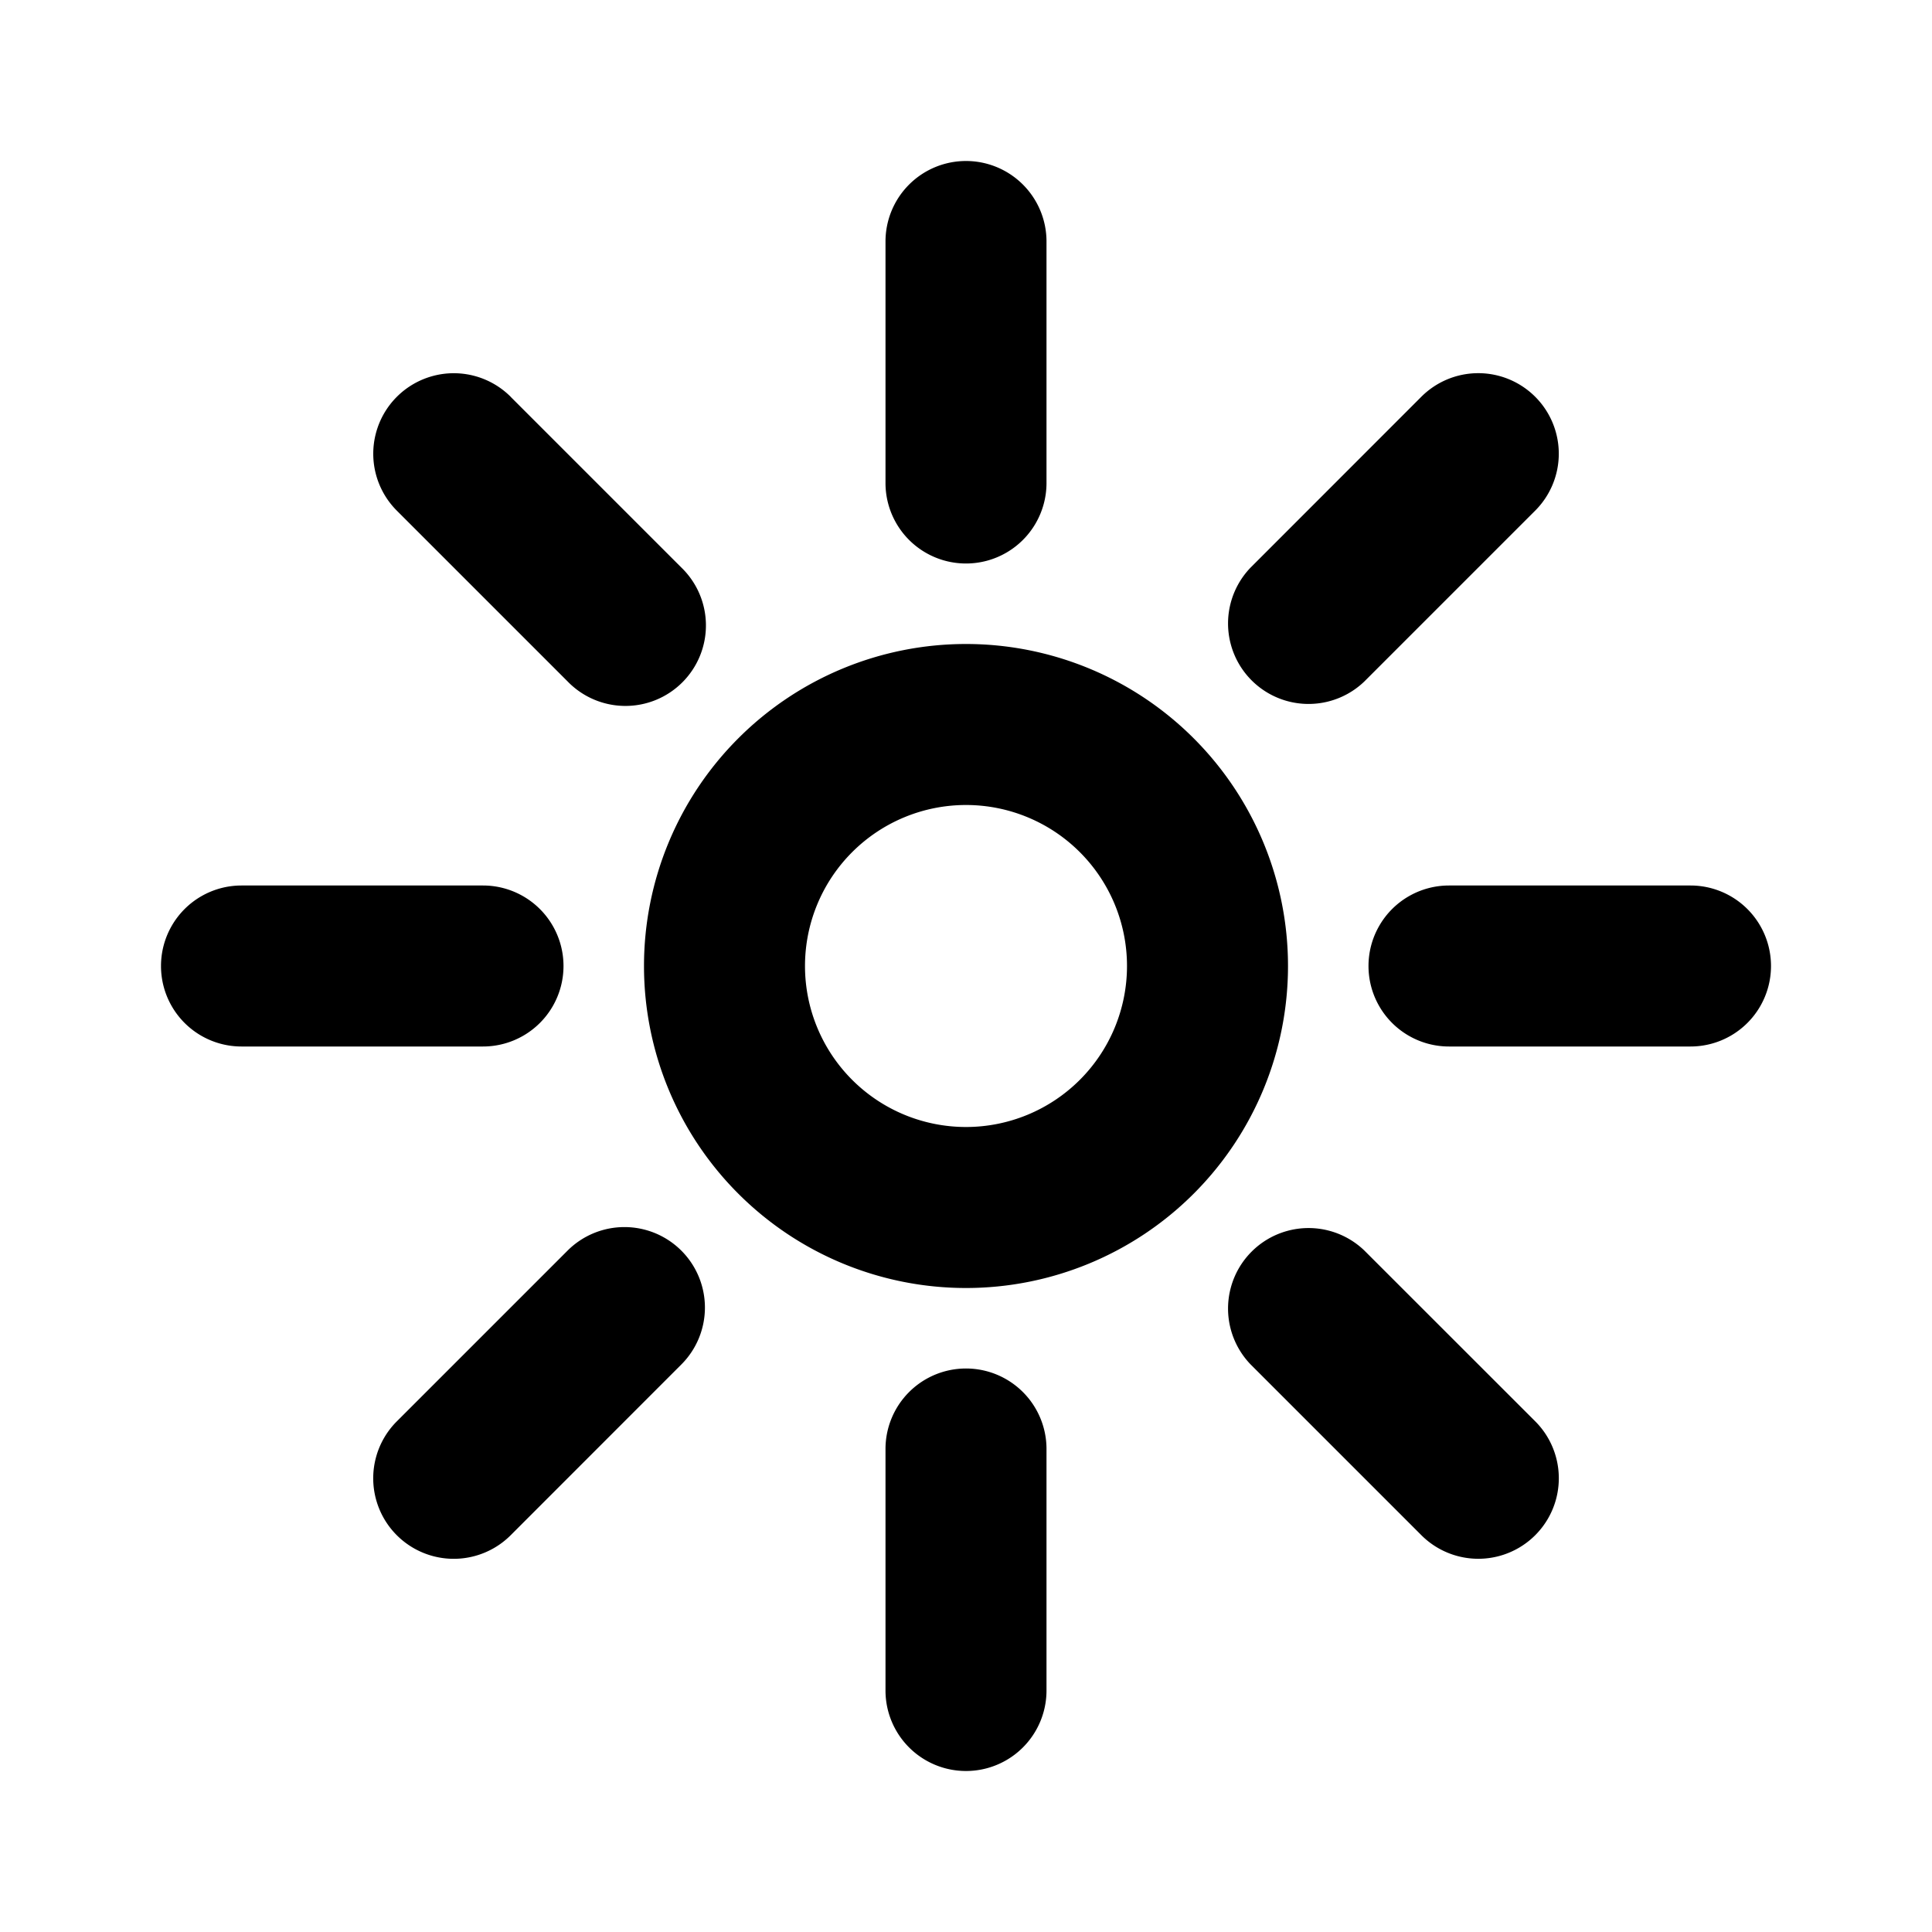 <?xml version="1.0" encoding="utf-8"?><!-- Uploaded to: SVG Repo, www.svgrepo.com, Generator: SVG Repo Mixer Tools -->
<svg fill="#000000" width="800px" height="800px" viewBox="-2 -2 24 24" xmlns="http://www.w3.org/2000/svg" preserveAspectRatio="xMinYMin" class="jam jam-brightness-up"><path d='M10 12a2 2 0 1 0 0-4 2 2 0 0 0 0 4zm0 2a4 4 0 1 1 0-8 4 4 0 0 1 0 8zm6-5h3a1 1 0 0 1 0 2h-3a1 1 0 0 1 0-2zm-6 6a1 1 0 0 1 1 1v3a1 1 0 0 1-2 0v-3a1 1 0 0 1 1-1zm0-15a1 1 0 0 1 1 1v3a1 1 0 0 1-2 0V1a1 1 0 0 1 1-1zM1 9h3a1 1 0 1 1 0 2H1a1 1 0 0 1 0-2zm13.95 4.536l2.121 2.12a1 1 0 0 1-1.414 1.415l-2.121-2.121a1 1 0 0 1 1.414-1.414zm-8.486 0a1 1 0 0 1 0 1.414l-2.12 2.121a1 1 0 1 1-1.415-1.414l2.121-2.121a1 1 0 0 1 1.414 0zM17.071 2.929a1 1 0 0 1 0 1.414L14.95 6.464a1 1 0 0 1-1.414-1.414l2.12-2.121a1 1 0 0 1 1.415 0zm-12.728 0L6.464 5.05A1 1 0 1 1 5.05 6.464l-2.12-2.12a1 1 0 0 1 1.414-1.415z'/></svg>